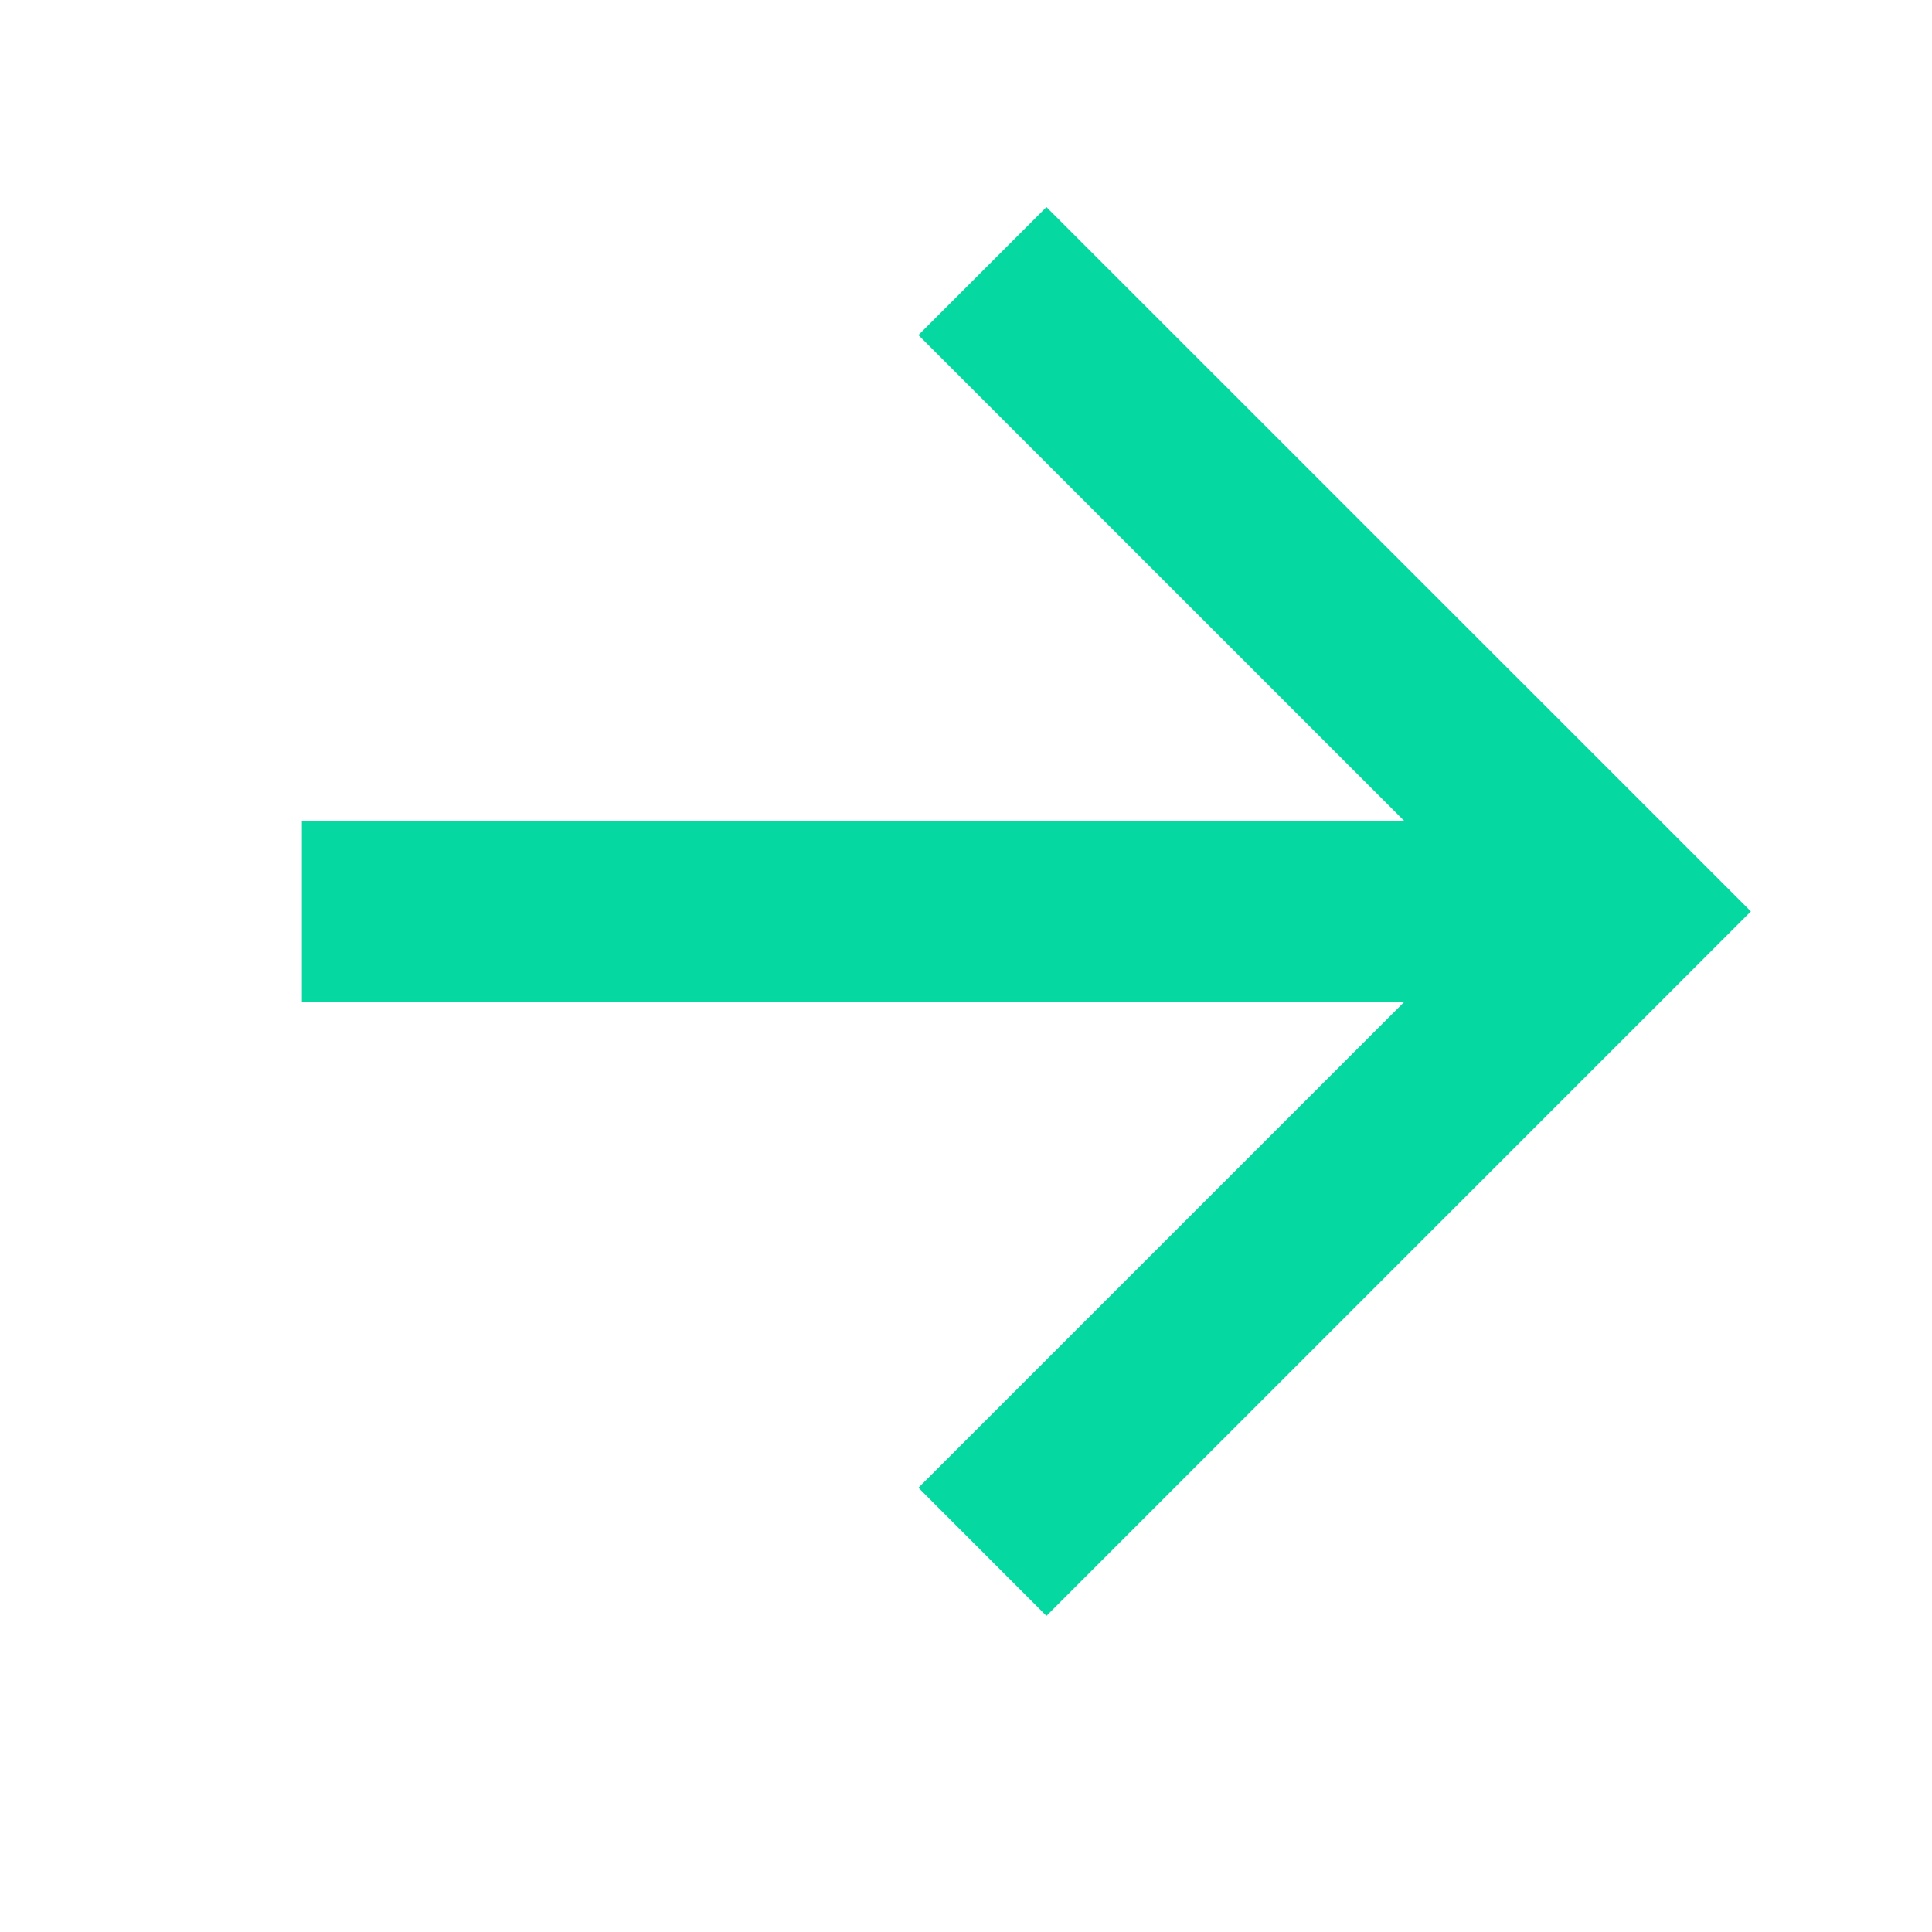 <svg width="16" height="16" viewBox="0 0 16 16" fill="none" xmlns="http://www.w3.org/2000/svg">
<path d="M11.629 6.798L7.606 2.775L8.666 1.715L14.5 7.548L8.666 13.382L7.606 12.321L11.629 8.298L2.5 8.298V6.798L11.629 6.798Z" fill="#05D8A1"/>
</svg>
